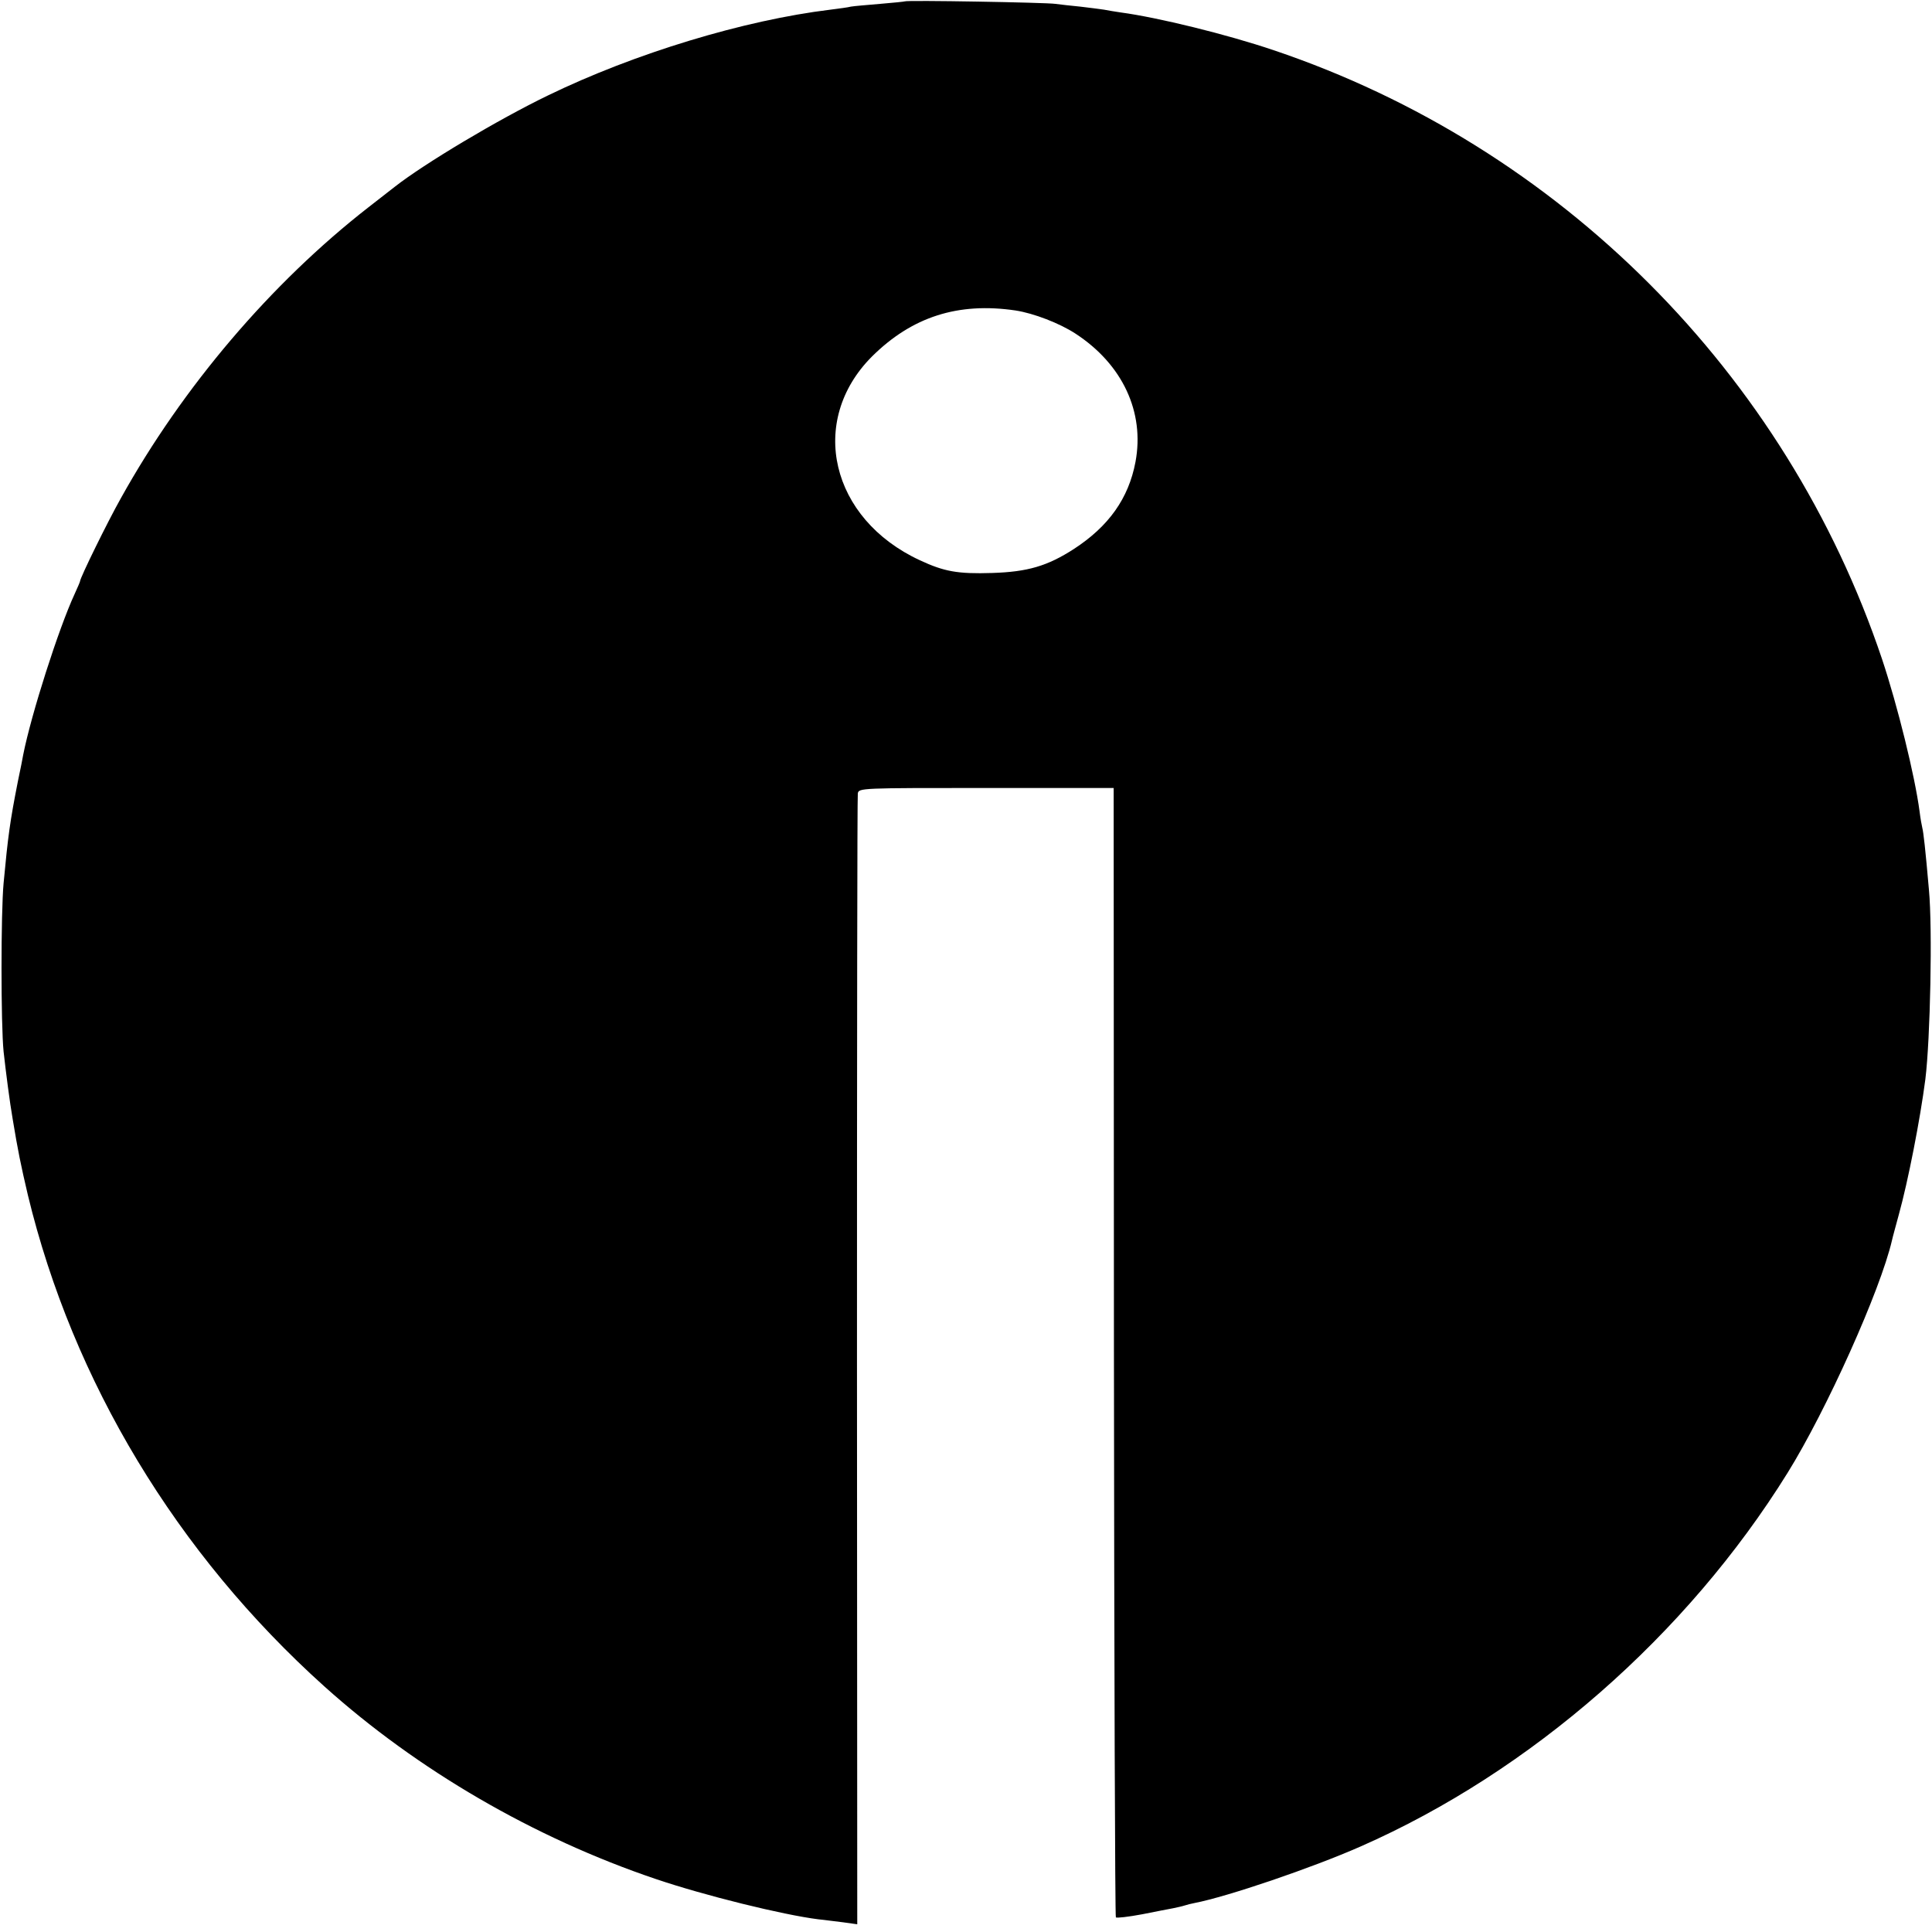 <?xml version="1.0" standalone="no"?>
<!DOCTYPE svg PUBLIC "-//W3C//DTD SVG 20010904//EN"
 "http://www.w3.org/TR/2001/REC-SVG-20010904/DTD/svg10.dtd">
<svg version="1.0" xmlns="http://www.w3.org/2000/svg"
 width="700pt" height="700pt" viewBox="0 0 700 700"
 preserveAspectRatio="xMidYMid meet">
<g transform="translate(0,700) scale(0.1,-0.1)"
fill="#000000" stroke="none">
<path d="M3278 6995 c-1 -1 -42 -5 -89 -9 -47 -4 -95 -8 -106 -10 -11 -3 -44
-7 -74 -11 -313 -38 -709 -158 -1024 -311 -180 -87 -448 -247 -555 -331 -8 -6
-51 -40 -95 -74 -353 -275 -673 -651 -897 -1054 -49 -87 -148 -289 -148 -301
0 -2 -9 -23 -20 -47 -57 -123 -157 -435 -186 -582 -2 -11 -10 -54 -19 -95 -29
-147 -36 -199 -52 -370 -10 -108 -10 -511 0 -610 8 -72 22 -182 33 -245 19
-115 29 -164 55 -275 163 -675 539 -1299 1074 -1780 337 -303 760 -549 1201
-698 177 -60 461 -130 589 -146 22 -2 63 -8 91 -11 l50 -7 -1 2038 c0 1122 1
2048 3 2059 3 20 10 20 465 20 l462 0 1 -2043 c1 -1124 4 -2046 7 -2049 3 -3
46 2 94 11 48 10 99 19 113 22 14 3 33 7 42 10 9 3 25 7 36 9 119 23 425 127
602 205 616 271 1182 766 1547 1354 141 227 336 661 378 842 2 10 14 53 25 94
33 119 77 343 96 490 18 147 26 546 13 685 -13 150 -20 210 -24 225 -2 8 -7
35 -10 60 -17 129 -80 384 -136 552 -348 1036 -1168 1857 -2204 2206 -168 57
-420 119 -555 137 -19 3 -46 7 -60 10 -13 2 -52 7 -86 11 -33 3 -74 8 -90 10
-32 5 -540 14 -546 9z m402 -1120 c65 -10 159 -46 217 -84 170 -111 251 -284
217 -465 -25 -132 -97 -233 -223 -315 -96 -62 -168 -83 -296 -87 -125 -4 -174
5 -262 46 -324 150 -407 504 -174 738 145 144 312 198 521 167z"/>
</g>
</svg>
